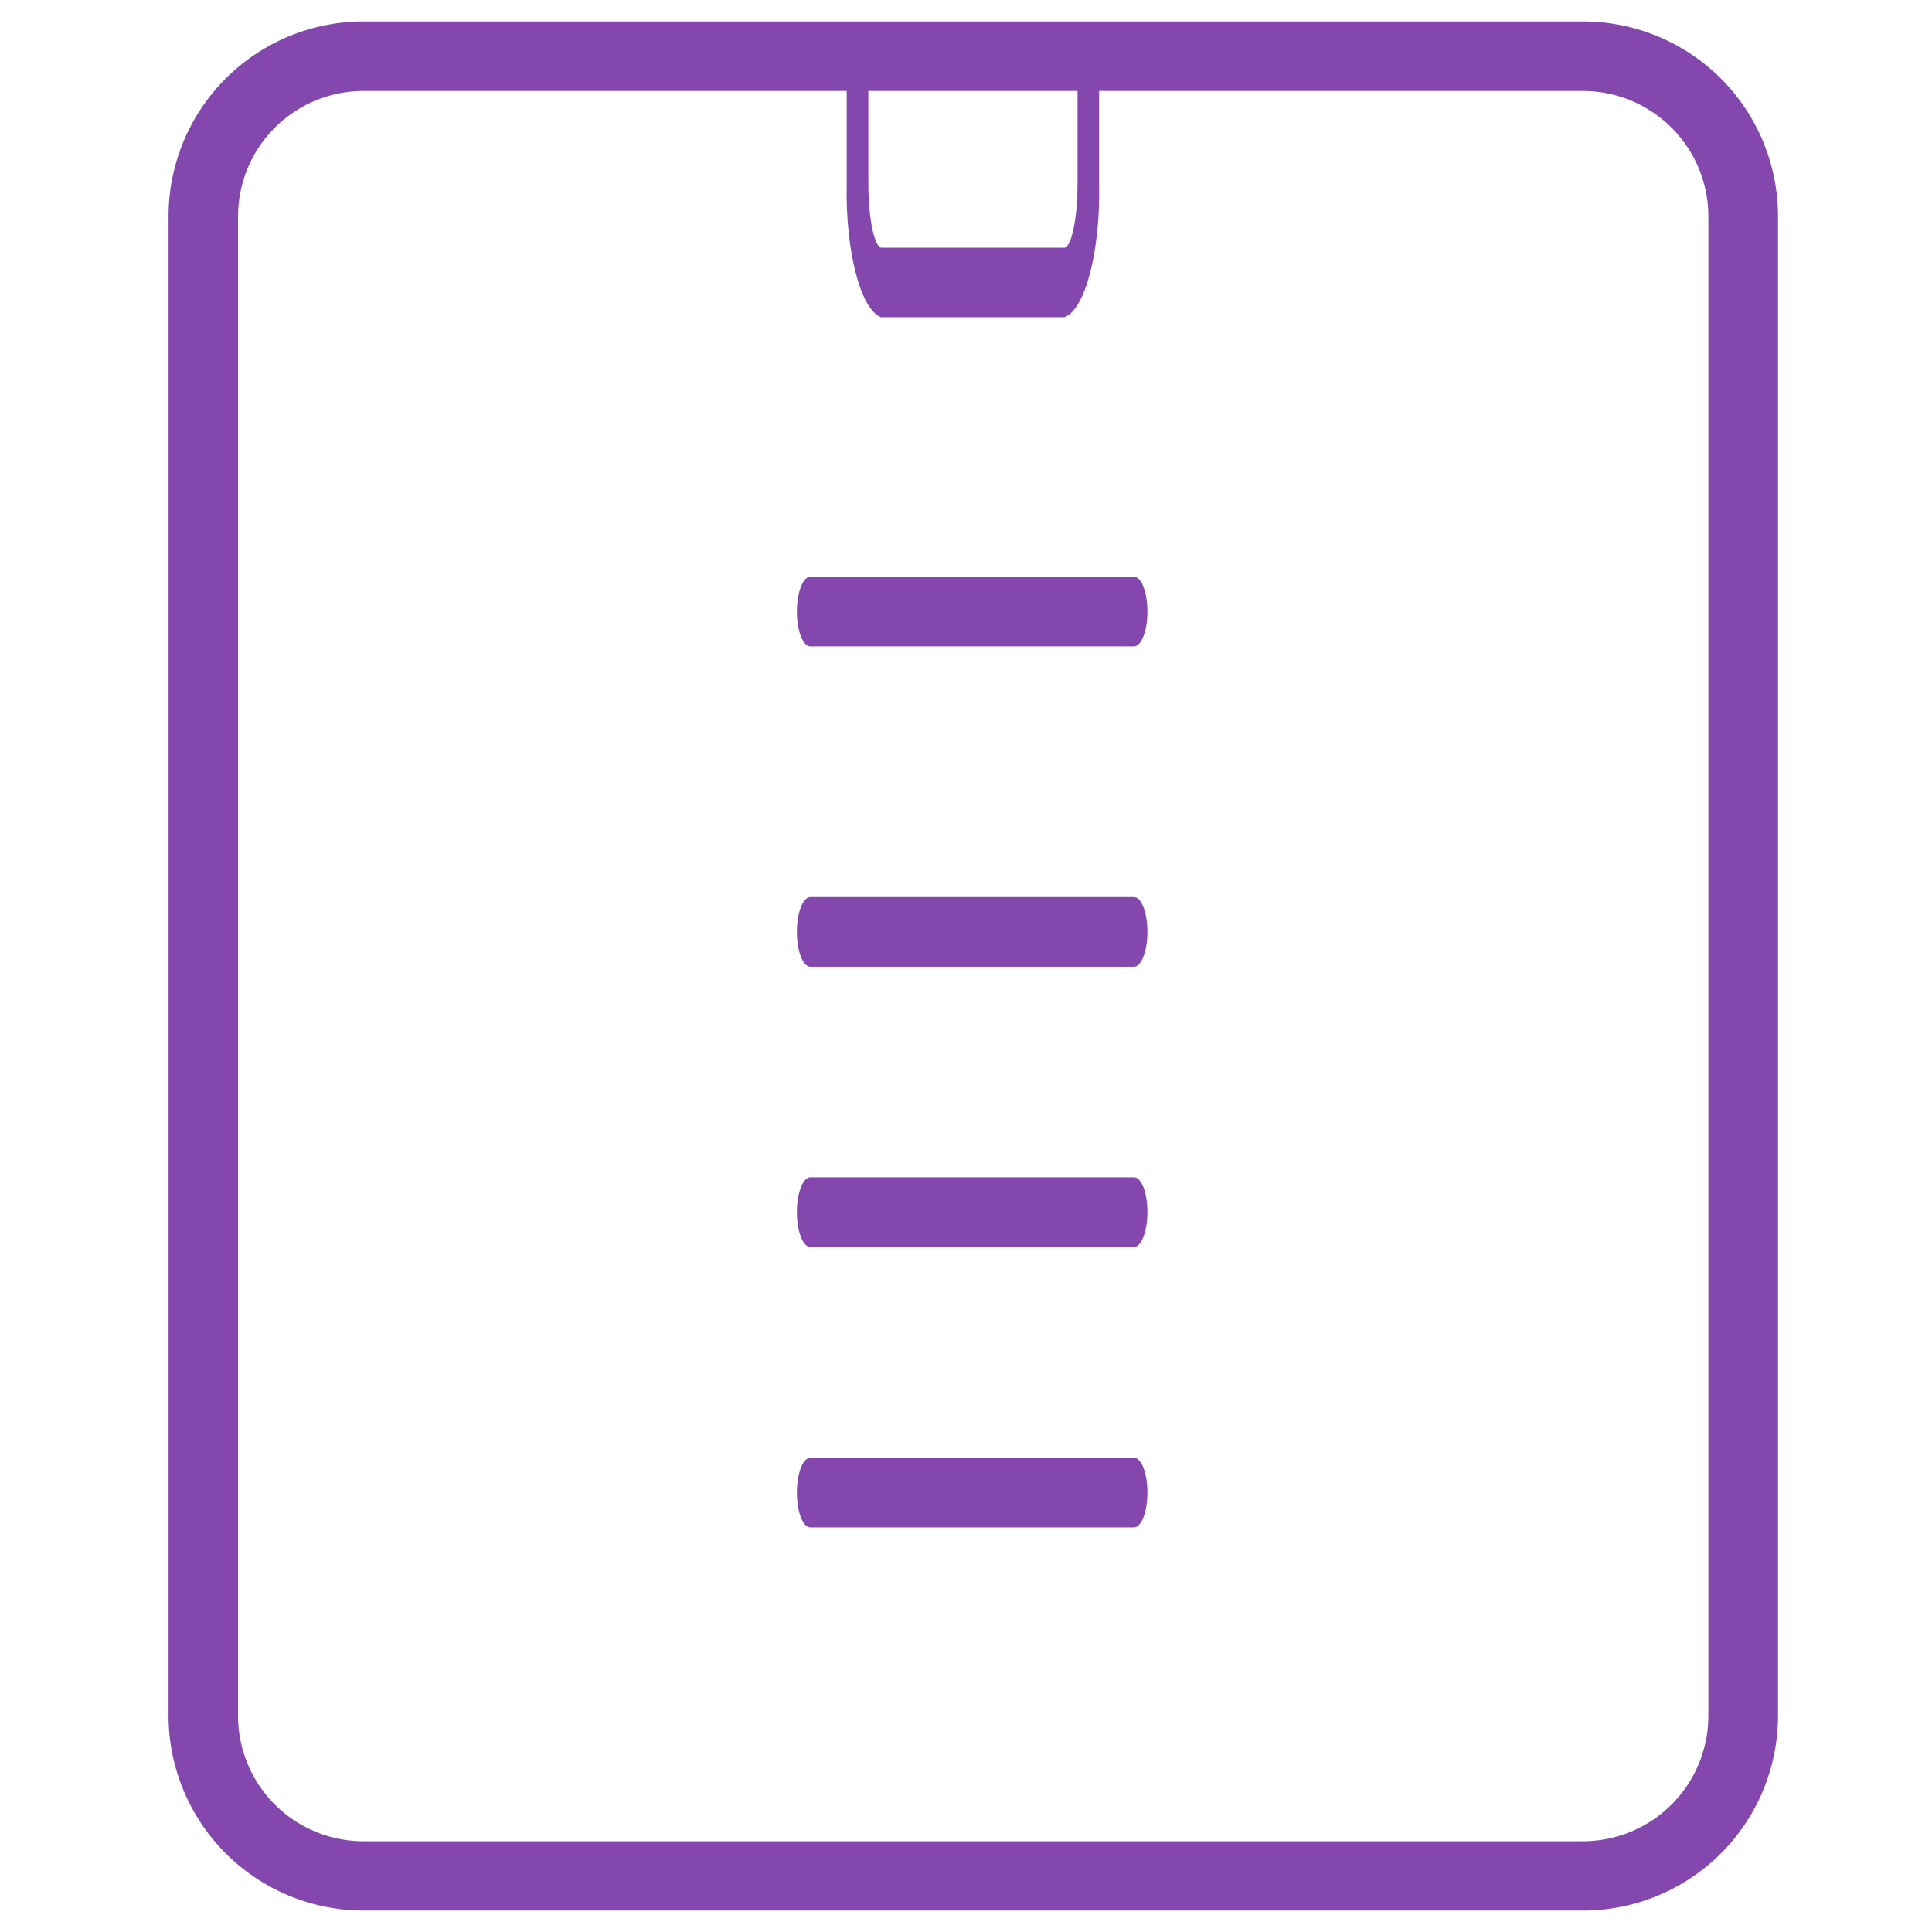 <svg xmlns="http://www.w3.org/2000/svg" width="90" height="90" viewBox="0 0 90 90">
  <g id="clipboard" transform="translate(-219.67 -189)">
    <rect id="Rectangle_5" data-name="Rectangle 5" width="90" height="90" transform="translate(219.67 189)" fill="none"/>
    <g id="Group_1" data-name="Group 1" transform="translate(220.852 190)">
      <path id="Path_11" data-name="Path 11" d="M72.56,0H15.745A9.081,9.081,0,0,0,6.67,9.075v69.85A9.09,9.09,0,0,0,15.755,88H72.57a9.081,9.081,0,0,0,9.075-9.075V9.075A9.081,9.081,0,0,0,72.57,0ZM78.4,78.935a5.847,5.847,0,0,1-5.838,5.838H15.745a5.847,5.847,0,0,1-5.838-5.838V9.075a5.847,5.847,0,0,1,5.838-5.838H72.56A5.847,5.847,0,0,1,78.4,9.075v69.85Z" fill="#8347ad"/>
      <path id="Path_12" data-name="Path 12" d="M39,26.45H23.915c-.343,0-.625.724-.625,1.623s.279,1.623.625,1.623H38.994c.343,0,.625-.724.625-1.623s-.279-1.623-.625-1.623Z" transform="translate(12.65 -0.585)" fill="#8347ad"/>
      <path id="Path_13" data-name="Path 13" d="M39,41.71H23.915c-.343,0-.625.724-.625,1.623s.279,1.623.625,1.623H38.994c.343,0,.625-.724.625-1.623s-.279-1.623-.625-1.623Z" transform="translate(12.65 -0.922)" fill="#8347ad"/>
      <path id="Path_14" data-name="Path 14" d="M39,55.06H23.915c-.343,0-.625.724-.625,1.623s.279,1.623.625,1.623H38.994c.343,0,.625-.724.625-1.623s-.279-1.623-.625-1.623Z" transform="translate(12.65 -1.217)" fill="#8347ad"/>
      <path id="Path_15" data-name="Path 15" d="M27.277,13.81h8.5c.973-.3,1.7-3.109,1.627-6.248V1.49H36.4V7.552c0,1.809-.319,3.021-.614,3.021H27.271c-.3,0-.617-1.212-.617-3.021V1.9H25.648V7.552c-.076,3.158.654,5.964,1.63,6.268Z" transform="translate(12.614 -0.033)" fill="#8347ad"/>
      <path id="Path_16" data-name="Path 16" d="M39,68.42H23.915c-.343,0-.625.724-.625,1.623s.279,1.623.625,1.623H38.994c.343,0,.625-.724.625-1.623s-.279-1.623-.625-1.623Z" transform="translate(12.65 -1.513)" fill="#8347ad"/>
    </g>
  </g>
</svg>

